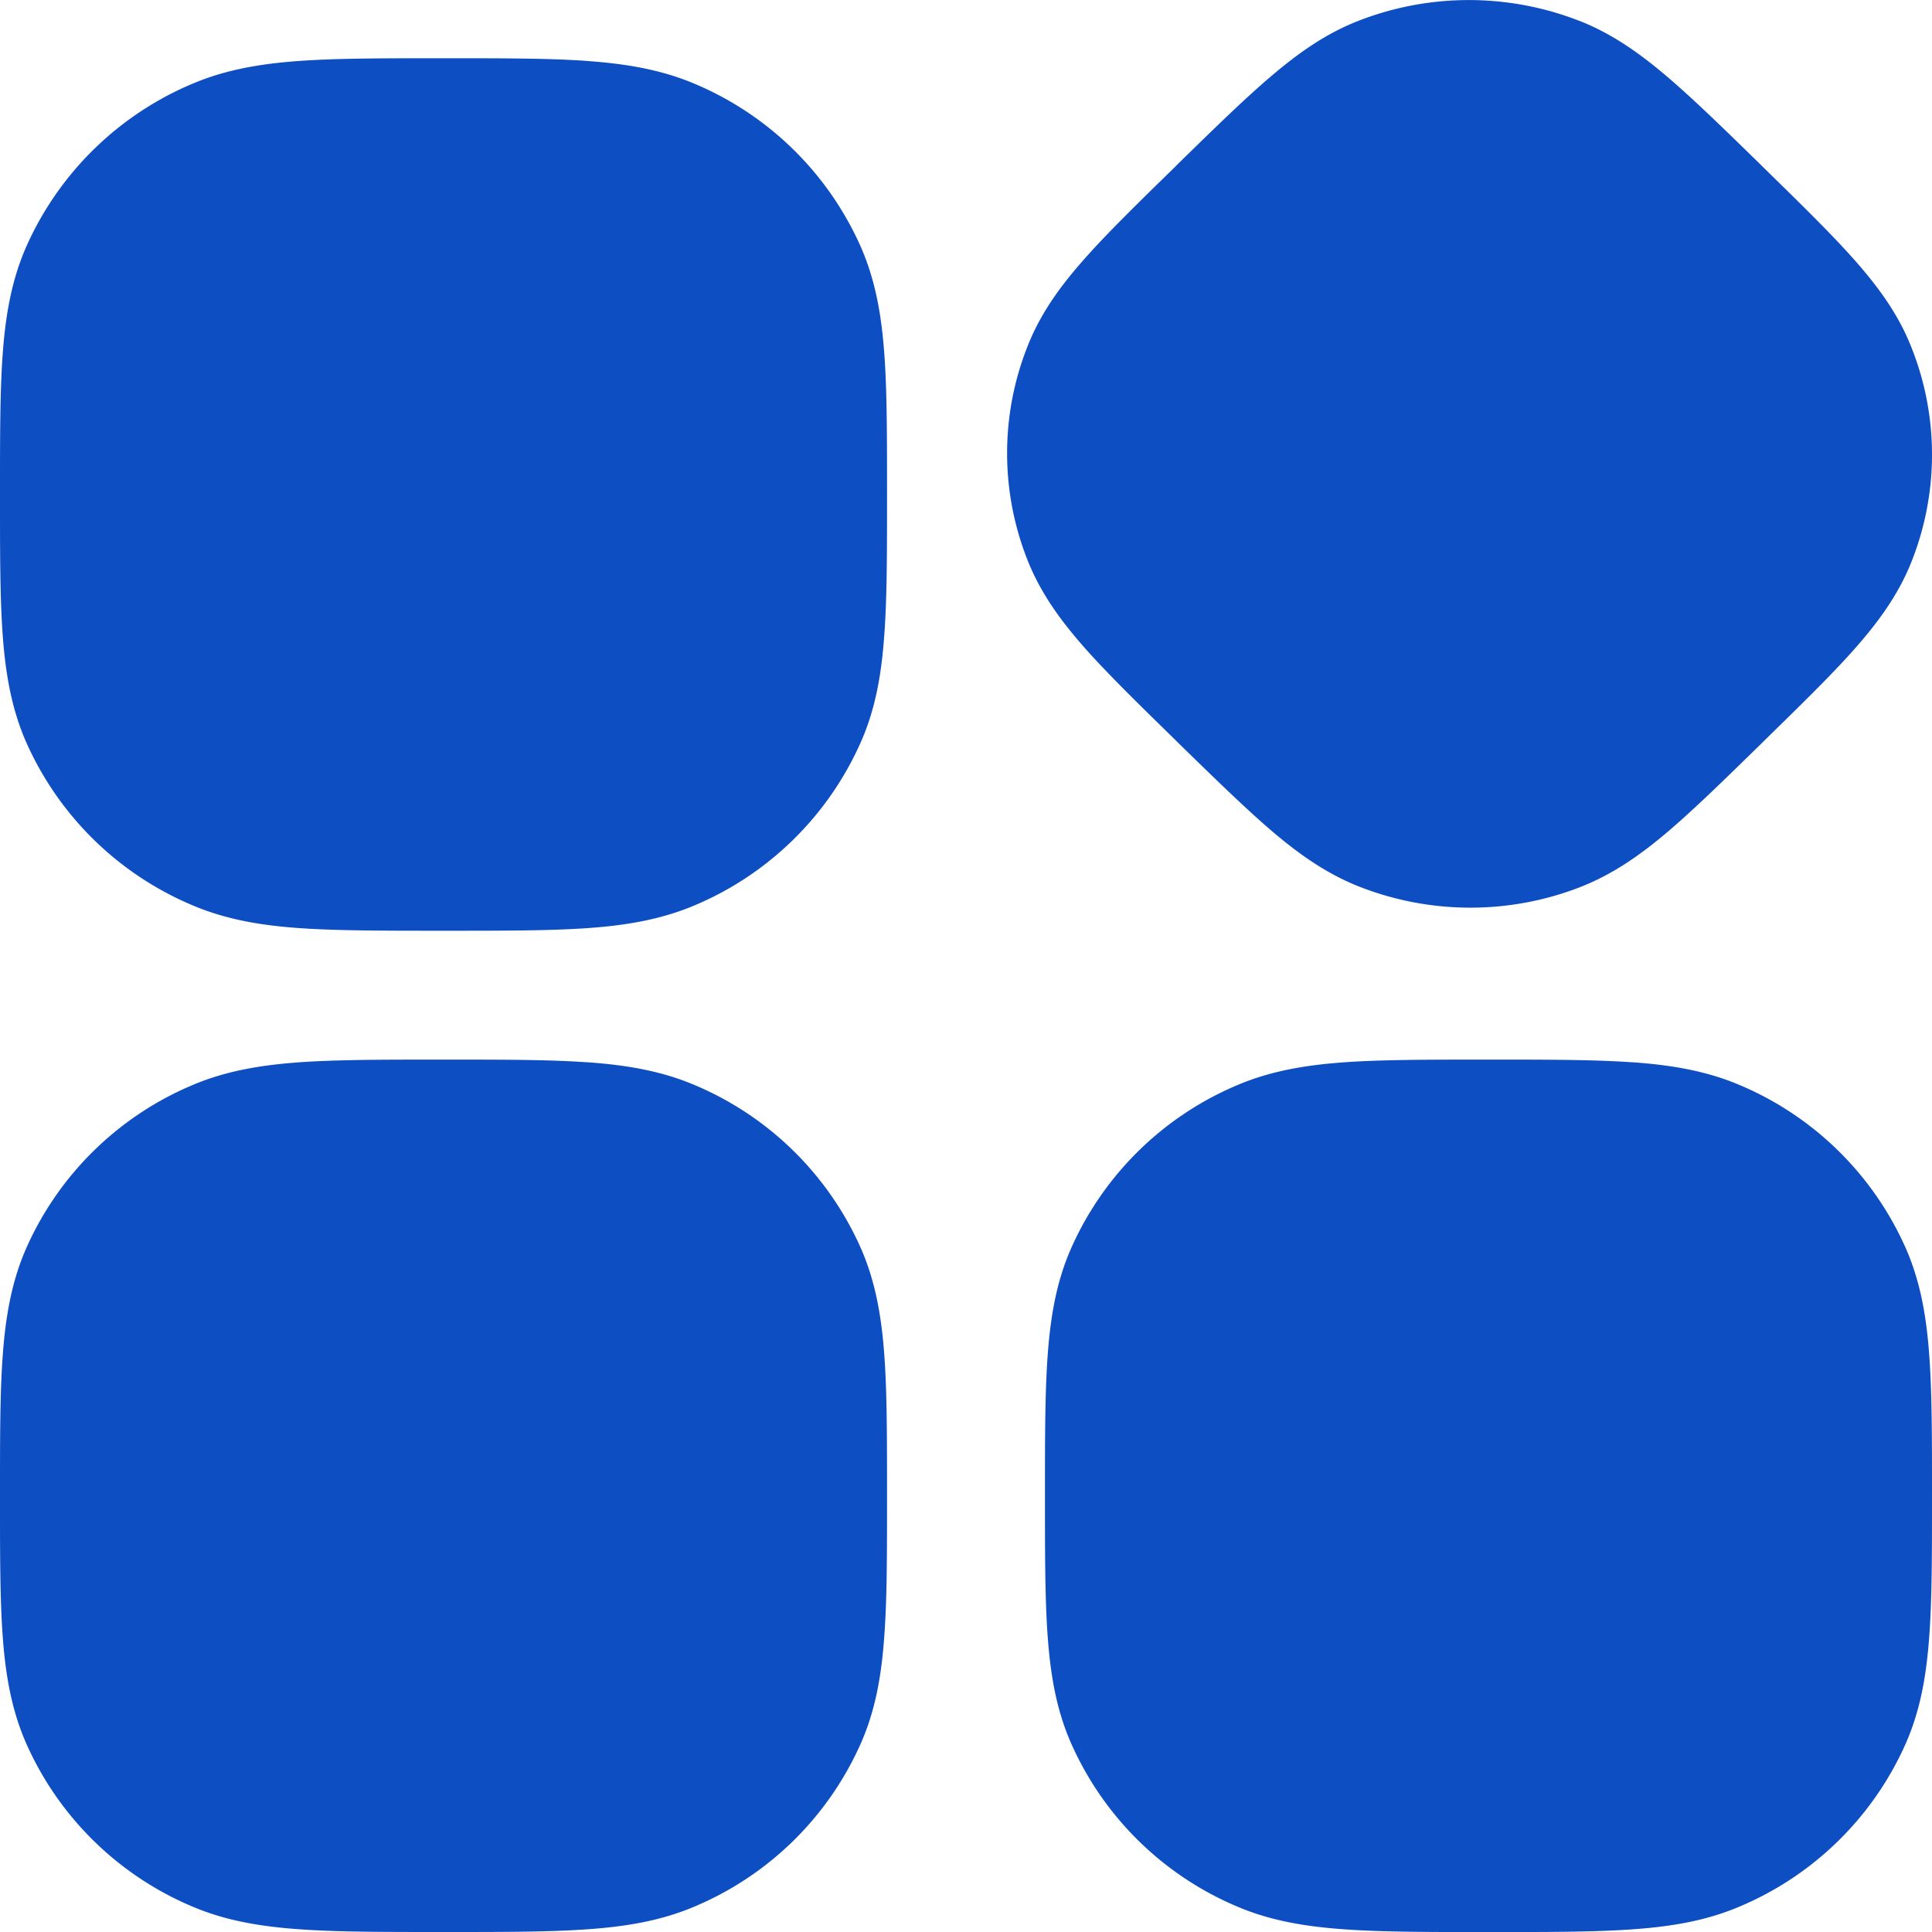 <svg width="40" height="40" fill="none" xmlns="http://www.w3.org/2000/svg"><g clip-path="url(#clip0_2320_390)"><path d="M12.133 1.26c-.777-.054-1.731-.054-2.896-.054H9.13c-1.166 0-2.118 0-2.897.053-.803.056-1.533.174-2.23.467A6.539 6.539 0 00.535 5.127C.234 5.82.112 6.547.055 7.34 0 8.107 0 9.043 0 10.184v.11c0 1.14 0 2.078.055 2.844.057.792.179 1.518.48 2.212a6.538 6.538 0 003.467 3.4c.697.294 1.427.413 2.23.468.779.052 1.731.052 2.896.052h.108c1.166 0 2.118 0 2.896-.052.804-.055 1.534-.174 2.231-.466a6.538 6.538 0 003.466-3.402c.304-.694.424-1.42.48-2.212.056-.766.056-1.703.056-2.843v-.11c0-1.14 0-2.078-.055-2.844-.057-.792-.179-1.518-.48-2.212a6.538 6.538 0 00-3.467-3.402c-.697-.292-1.427-.41-2.23-.466zM32.704.434A6.292 6.292 0 0028.128.43c-.668.26-1.235.658-1.801 1.14-.547.463-1.17 1.073-1.927 1.812l-.076.077c-.756.738-1.38 1.348-1.854 1.881-.493.554-.905 1.113-1.174 1.776a6 6 0 00.004 4.545c.273.661.685 1.22 1.177 1.775.477.535 1.102 1.146 1.859 1.886l.077.077c.758.739 1.384 1.35 1.93 1.816.568.483 1.136.881 1.802 1.143 1.47.576 3.108.58 4.577.006.668-.262 1.236-.659 1.803-1.14.546-.465 1.17-1.074 1.925-1.813l.077-.076c.755-.739 1.38-1.348 1.854-1.882.492-.554.904-1.114 1.175-1.775a6 6 0 00-.006-4.545c-.27-.662-.685-1.222-1.177-1.776-.477-.535-1.102-1.146-1.859-1.886l-.077-.077c-.758-.74-1.383-1.35-1.93-1.815-.568-.483-1.136-.883-1.8-1.145h-.002zm1.063 21.558c-.778-.054-1.73-.054-2.895-.054h-.108c-1.166 0-2.12 0-2.897.053-.803.056-1.534.174-2.23.467a6.54 6.54 0 00-3.467 3.401c-.303.693-.423 1.419-.48 2.213-.055.766-.055 1.701-.055 2.841v.113c0 1.138 0 2.076.055 2.841.057.794.177 1.52.48 2.212a6.539 6.539 0 003.466 3.403c.697.293 1.428.41 2.231.465.777.054 1.73.054 2.896.054h.107c1.166 0 2.119 0 2.897-.054.803-.055 1.534-.172 2.231-.466a6.538 6.538 0 003.466-3.4c.302-.694.423-1.42.48-2.214.056-.765.056-1.702.056-2.841v-.113c0-1.138 0-2.077-.056-2.841-.057-.794-.178-1.519-.48-2.213A6.539 6.539 0 0036 22.457c-.697-.293-1.428-.411-2.23-.466zm-21.636 0c-.776-.054-1.73-.054-2.895-.054H9.13c-1.166 0-2.118 0-2.897.053-.803.056-1.533.174-2.23.467a6.539 6.539 0 00-3.467 3.401c-.301.693-.423 1.419-.48 2.213C0 28.837 0 29.772 0 30.912v.113c0 1.138 0 2.076.055 2.841.057.794.179 1.52.48 2.212a6.539 6.539 0 003.467 3.403c.697.293 1.427.41 2.23.465C7.011 40 7.963 40 9.128 40h.108c1.166 0 2.118 0 2.896-.054.804-.055 1.534-.172 2.231-.466a6.539 6.539 0 003.466-3.4c.304-.694.424-1.42.48-2.214.056-.765.056-1.702.056-2.841v-.113c0-1.138 0-2.077-.055-2.841-.057-.794-.179-1.519-.48-2.213a6.539 6.539 0 00-3.467-3.401c-.697-.293-1.427-.411-2.23-.466z" fill="#0D4EC2"/></g><defs><clipPath id="clip0_2320_390"><path fill="#fff" d="M0 0h40v40H0z"/></clipPath></defs></svg>